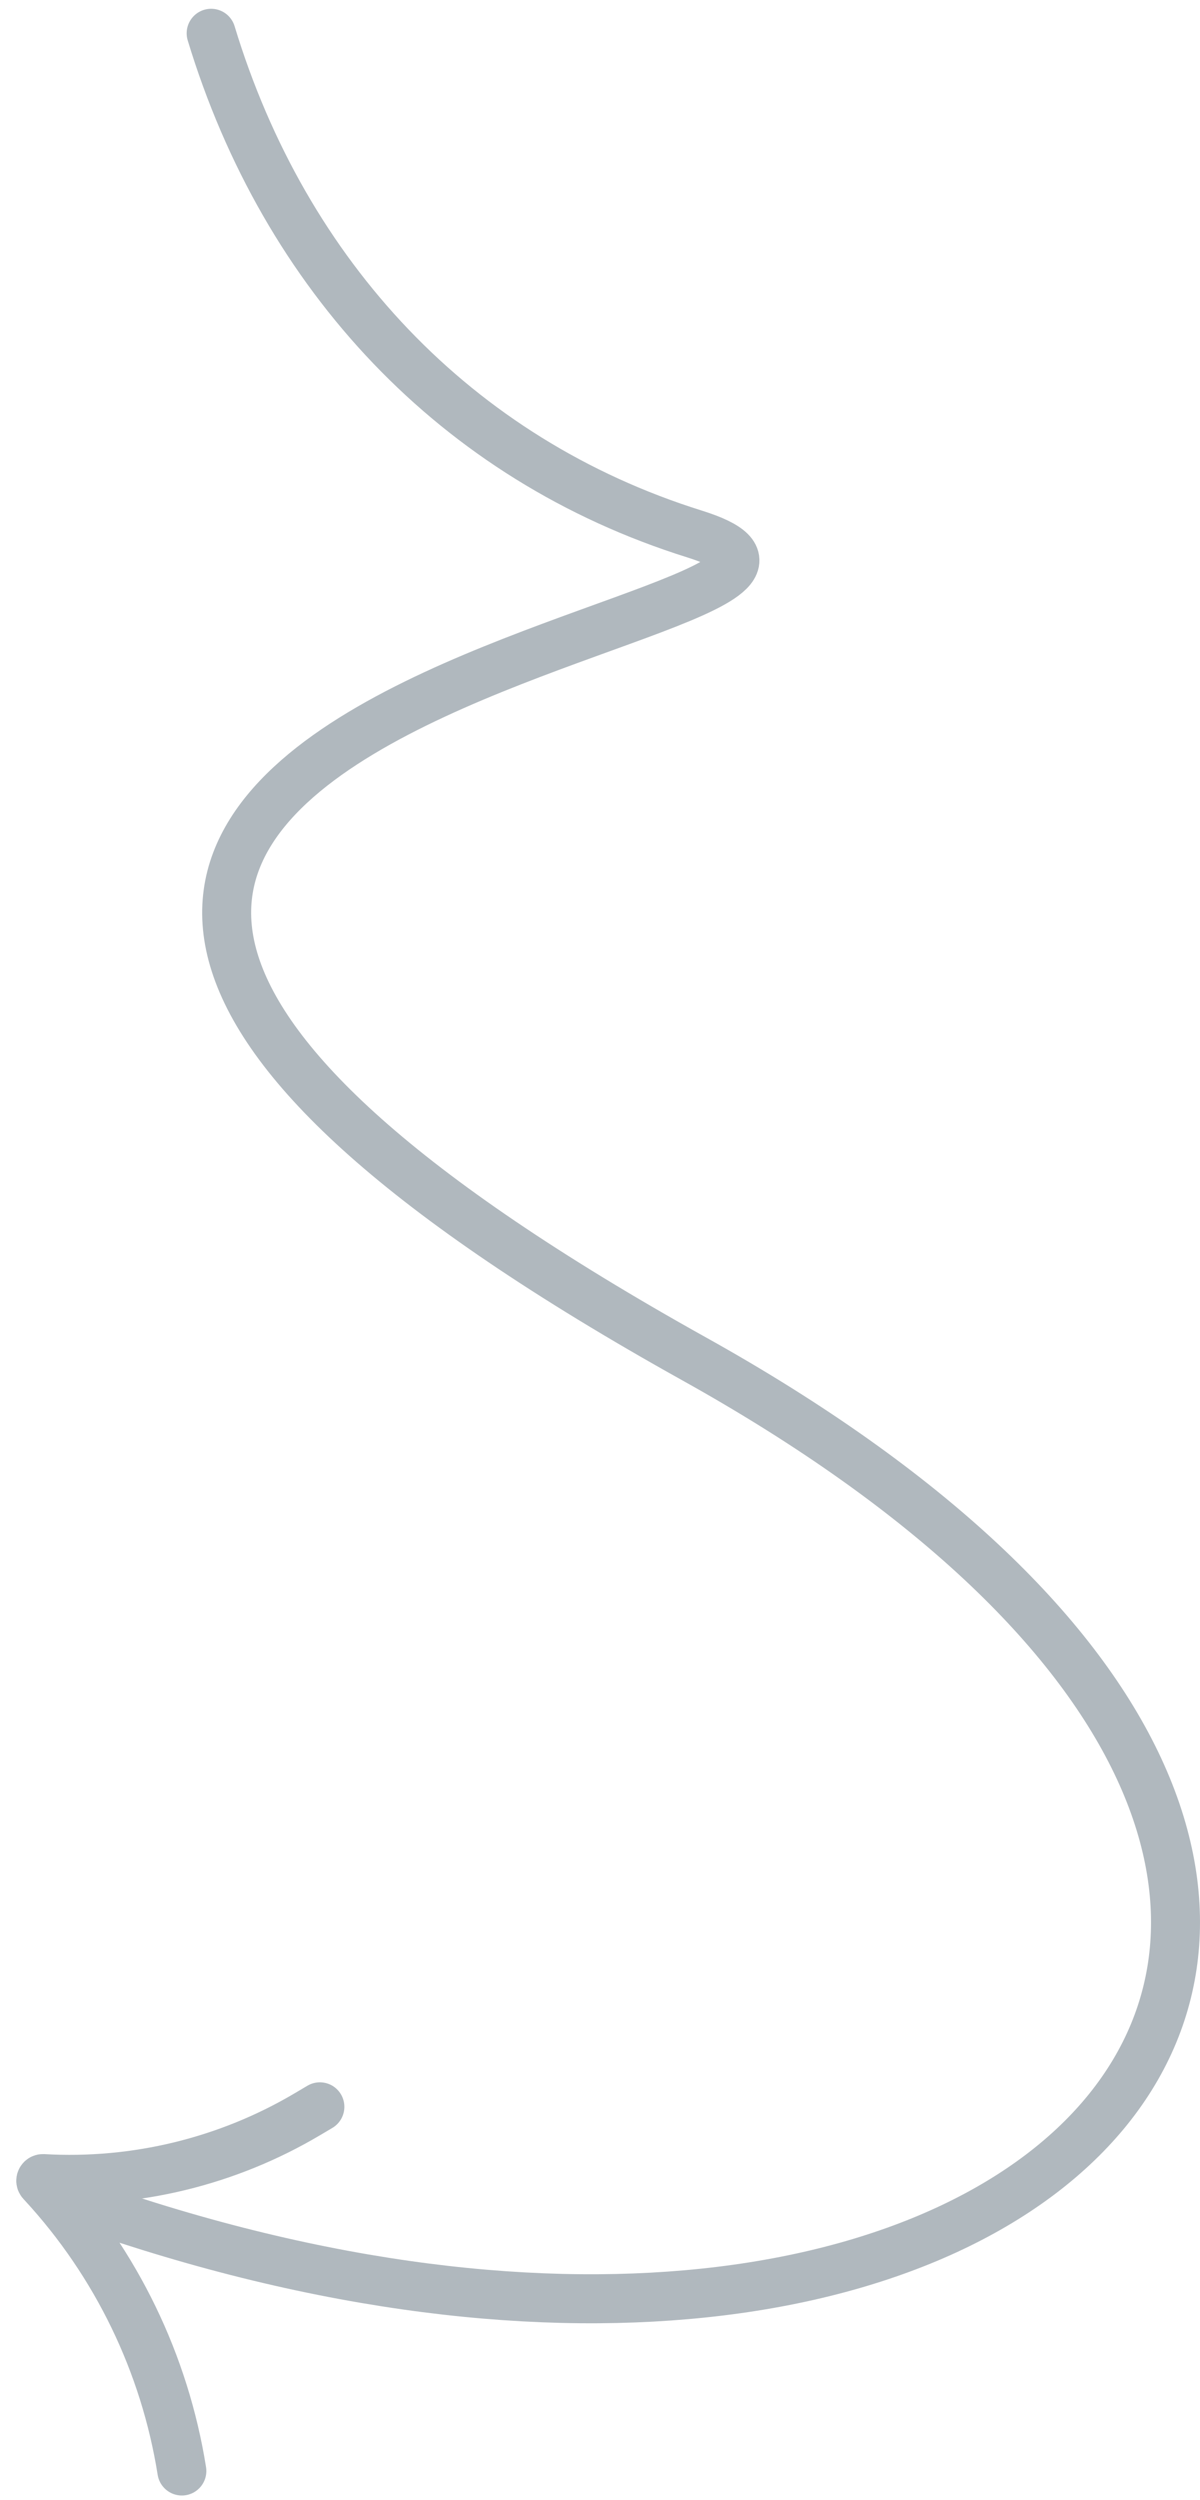 <svg width="49" height="102" viewBox="0 0 49 102" fill="none" xmlns="http://www.w3.org/2000/svg">
<path d="M8.622 1.358C11.622 11.241 18.622 18.741 28.355 21.785C40.538 25.596 -20.164 28.435 28.355 55.448C67.17 77.058 42.984 103.917 3.322 89.917" stroke="#B0B8BE" stroke-width="2" stroke-linecap="round"/>
<path d="M7.426 100.815V100.815C6.728 96.435 4.753 92.359 1.747 89.098L1.688 89.034C1.634 88.975 1.679 88.881 1.758 88.885V88.885C5.534 89.102 9.29 88.189 12.545 86.263L13.062 85.957" stroke="#B0B8BE" stroke-width="2" stroke-linecap="round"/>
</svg>

